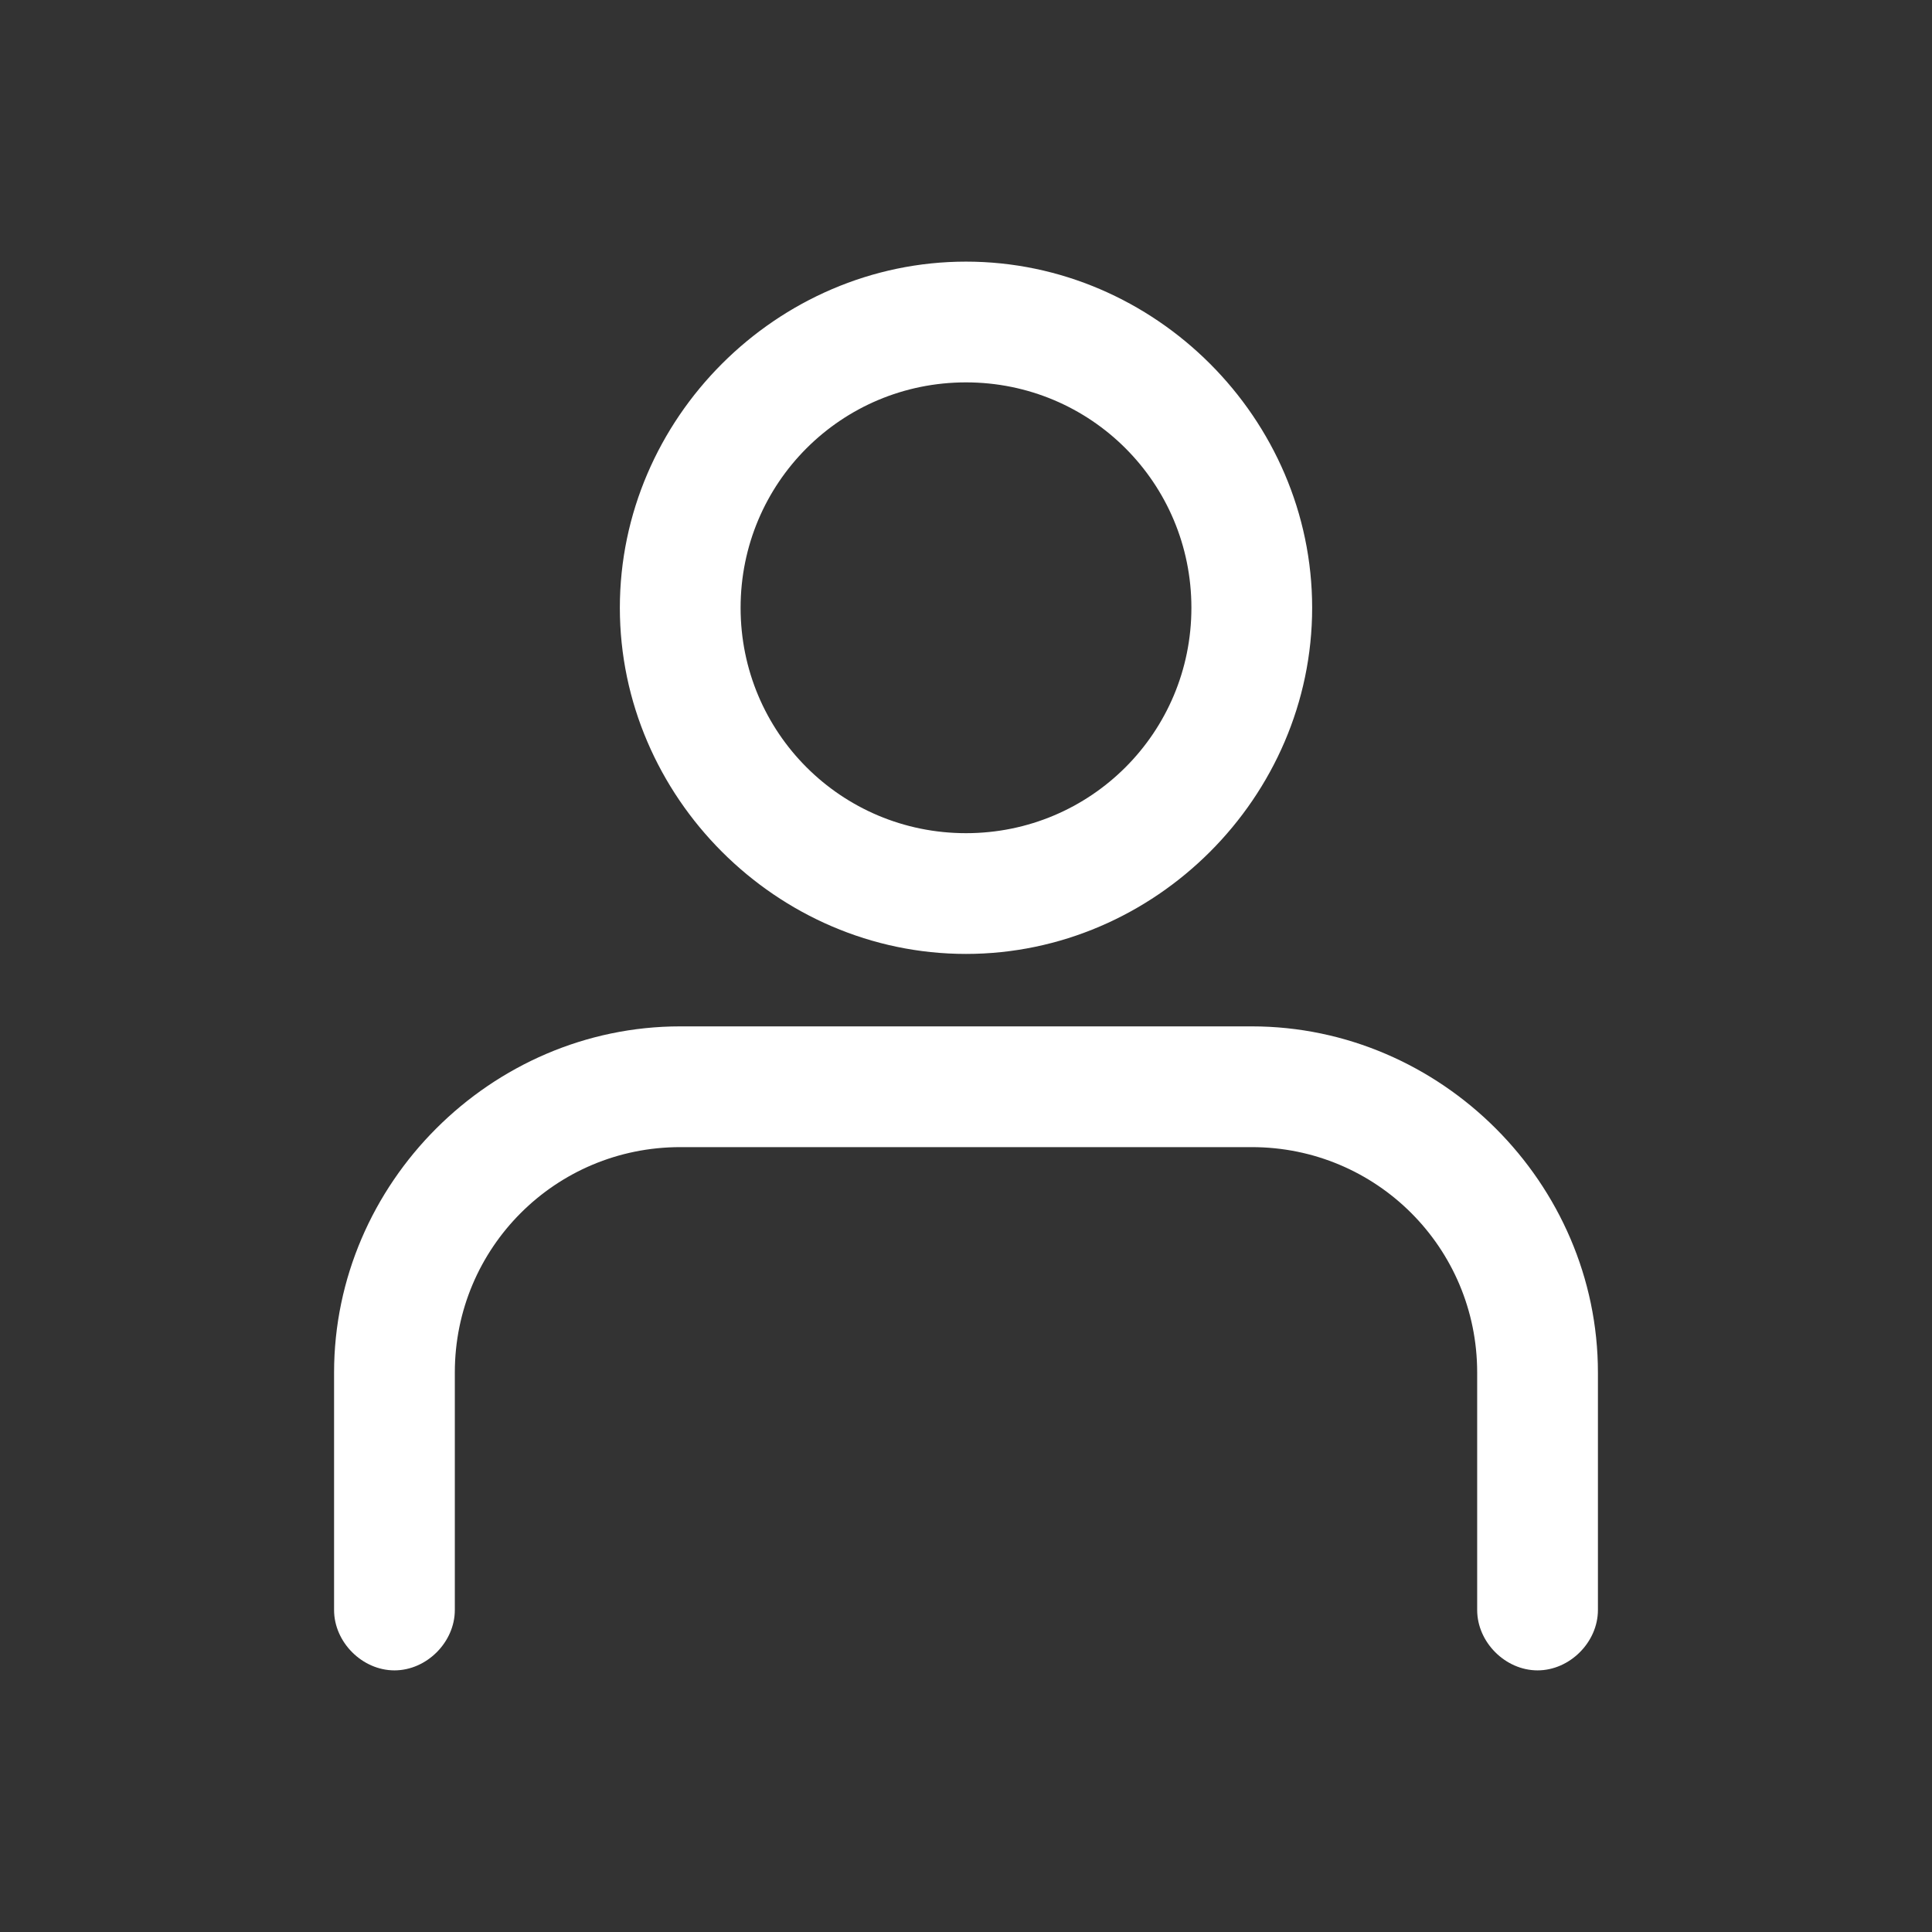 <svg xmlns="http://www.w3.org/2000/svg" version="1.1" viewBox="0 0 1536 1536" width="18px" height="18px" fill="#fff"><rect x="0" y="0" width="1536" height="1536" fill="#333333" stroke="none"/><path d="M1222.4,1328c-25.6,0-48-22.4-48-48v-188.8c0-99.2-80-179.2-179.2-179.2h-454.4c-99.2,0-179.2,80-179.2,179.2v188.8c0,25.6-22.4,48-48,48s-48-22.4-48-48v-188.8c0-150.4,124.8-275.2,275.2-275.2h454.4c150.4,0,275.2,124.8,275.2,275.2v188.8c0,25.6-22.4,48-48,48Z"></path><path d="M768,758.4c-150.4,0-275.2-124.8-275.2-275.2s124.8-275.2,275.2-275.2,275.2,124.8,275.2,275.2-124.8,275.2-275.2,275.2h0ZM768,304c-99.2,0-179.2,80-179.2,179.2s80,179.2,179.2,179.2,179.2-80,179.2-179.2-80-179.2-179.2-179.2h0Z"></path></svg>